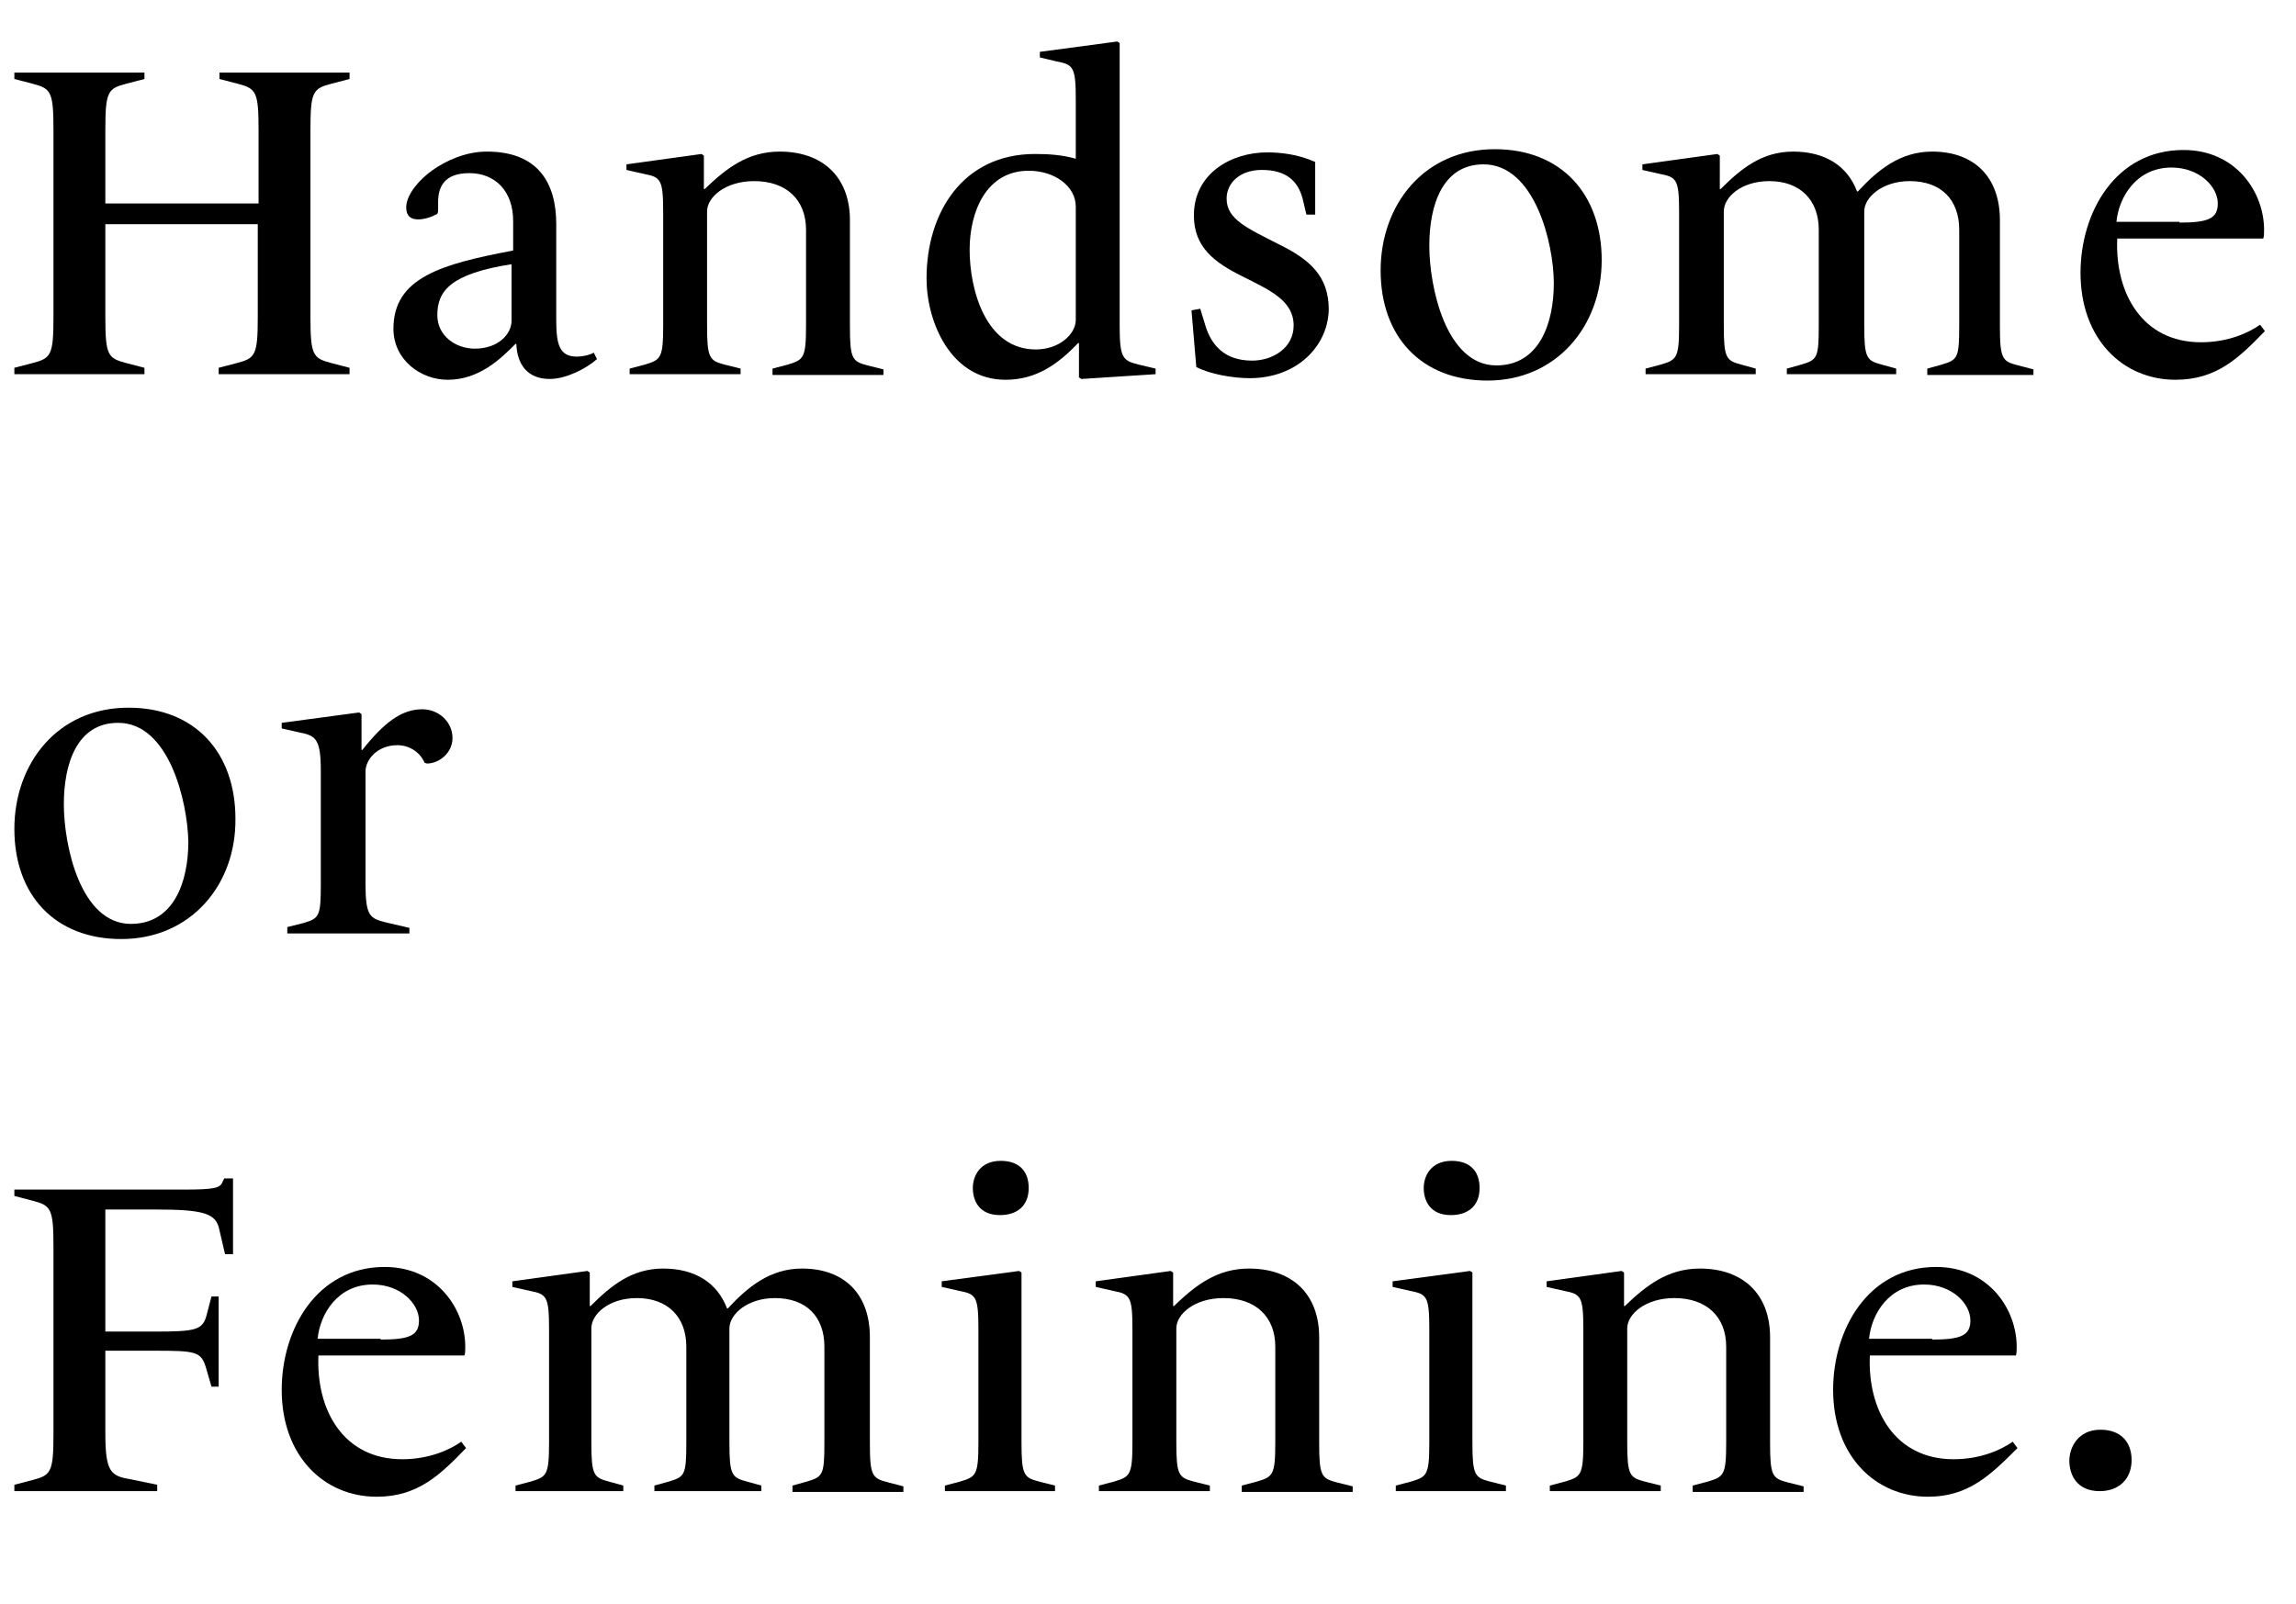 <?xml version="1.0" encoding="utf-8"?>
<!-- Generator: Adobe Illustrator 25.4.2, SVG Export Plug-In . SVG Version: 6.00 Build 0)  -->
<svg version="1.1" id="レイヤー_1" xmlns="http://www.w3.org/2000/svg" xmlns:xlink="http://www.w3.org/1999/xlink" x="0px"
	 y="0px" viewBox="0 0 287.7 201" style="enable-background:new 0 0 287.7 201;" xml:space="preserve">
<style type="text/css">
	.st0{enable-background:new    ;}
</style>
<g id="レイヤー_2_00000090283224089779484000000012460744069528851840_">
	<g id="txt">
		<g class="st0">
			<path d="M27.4,46.9v-0.8l2.3-0.6c2.3-0.6,2.6-1,2.6-5.8V28.1H13.2v11.6c0,4.8,0.3,5.2,2.6,5.8l2.3,0.6v0.8H1.8v-0.8l2.3-0.6
				c2.3-0.6,2.6-1,2.6-5.8V16.3c0-4.8-0.3-5.2-2.6-5.8L1.8,9.9V9.1h16.3v0.8l-2.3,0.6c-2.3,0.6-2.6,1-2.6,5.8v9.2h19.2v-9.2
				c0-4.8-0.3-5.2-2.6-5.8l-2.3-0.6V9.1h16.3v0.8l-2.3,0.6c-2.3,0.6-2.6,1-2.6,5.8v23.4c0,4.8,0.3,5.2,2.6,5.8l2.3,0.6v0.8H27.4z"/>
		</g>
		<g class="st0">
			<path d="M68.9,47.5c-2.8,0-4.1-1.8-4.2-4.4h-0.1c-1.8,1.8-4.5,4.5-8.5,4.5c-3.4,0-6.8-2.5-6.8-6.4c0-6.4,6-8.1,15-9.8v-3.7
				c0-3.7-2.2-6-5.5-6c-3.1,0-3.9,1.7-3.9,3.6v1.2l-0.1,0.3c-0.7,0.4-1.6,0.7-2.4,0.7c-0.9,0-1.5-0.4-1.5-1.5c0-1.7,1.8-3.6,3.2-4.6
				c1.8-1.3,4.3-2.4,6.9-2.4c6.4,0,8.7,3.9,8.7,9.1v12c0,3.1,0.4,4.6,2.6,4.6c0.7,0,1.6-0.2,2.1-0.5l0.4,0.8
				C73.5,46.2,70.9,47.5,68.9,47.5z M64.2,33.1c-7.8,1.2-9.4,3.4-9.4,6.4c0,2.6,2.3,4.2,4.7,4.2c2.9,0,4.6-1.8,4.6-3.5V33.1z"/>
			<path d="M96.8,46.9v-0.7l1.9-0.5c2-0.6,2.3-0.8,2.3-4.9v-12c0-3.8-2.5-6.1-6.5-6.1c-3.6,0-5.9,2-5.9,3.8v14.3
				c0,4.1,0.3,4.4,2.2,4.9l2,0.5v0.7H78.9v-0.7l1.9-0.5c2-0.6,2.3-0.8,2.3-4.9V26.6c0-4.1-0.3-4.4-2.4-4.8l-2.2-0.5v-0.7l9.4-1.3
				l0.3,0.2v4.2h0.1c2.7-2.6,5.4-4.7,9.4-4.7c5.4,0,8.8,3.2,8.8,8.6v13.3c0,4.1,0.3,4.4,2.2,4.9l2,0.5v0.7H96.8z"/>
			<path d="M135.5,47.5l-0.3-0.2V43h-0.1c-2.5,2.6-5.2,4.6-9.1,4.6c-6.9,0-9.9-7.3-9.9-12.7c0-8.2,4.5-15.6,13.6-15.6
				c1.6,0,3.4,0.1,5.1,0.6v-7.4c0-4.1-0.3-4.4-2.4-4.8l-2.1-0.5V6.5l9.7-1.3l0.3,0.2v35.5c0,4,0.4,4.3,2.4,4.8l2.1,0.5v0.7
				L135.5,47.5z M134.8,40.1V25.9c0-2.6-2.7-4.5-5.9-4.5c-5.3,0-7.4,5.1-7.4,9.9c0,5,2,12.5,8.3,12.5
				C132.7,43.8,134.8,41.9,134.8,40.1z"/>
		</g>
		<g class="st0">
			<path d="M156.6,47.4c-2.1,0-5-0.5-6.7-1.4l-0.6-7.1l1.1-0.2l0.7,2.3c0.7,2.1,2.2,4.2,5.8,4.2c2.6,0,5.2-1.6,5.2-4.4
				c0-3.1-2.9-4.4-6.5-6.2c-3.4-1.7-6-3.6-6-7.6c0-5.2,4.6-7.9,9.2-7.9c1.5,0,3.8,0.2,6,1.2v6.6h-1.1l-0.5-2.1
				c-0.6-2.1-2-3.5-5.1-3.5c-2.7,0-4.4,1.6-4.4,3.6c0,2.6,2.6,3.7,6.5,5.7c3.9,1.9,6.3,4,6.3,8.2C166.4,43.4,162.5,47.4,156.6,47.4z
				"/>
		</g>
		<g class="st0">
			<path d="M186.4,47.7c-8.3,0-13.4-5.5-13.4-13.8c0-8.2,5.4-15.2,14.3-15.2c8.4,0,13.4,5.7,13.4,13.9
				C200.7,40.9,195,47.7,186.4,47.7z M185.9,20.6c-5.2,0-6.8,5.2-6.8,10.2c0,5.2,2.1,15,8.4,15c5.4,0,7.2-5.3,7.2-10.3
				C194.7,30.5,192.3,20.6,185.9,20.6z"/>
			<path d="M241.5,46.9v-0.7l1.8-0.5c2-0.6,2.2-0.8,2.2-4.9v-12c0-3.8-2.3-6.1-6.2-6.1c-3.4,0-5.7,2-5.7,3.8v14.3
				c0,4.1,0.3,4.4,2.2,4.9l1.8,0.5v0.7h-13.7v-0.7l1.8-0.5c2-0.6,2.2-0.8,2.2-4.9v-12c0-3.8-2.4-6.1-6.2-6.1c-3.5,0-5.7,2-5.7,3.8
				v14.3c0,4.1,0.3,4.4,2.2,4.9l1.8,0.5v0.7h-13.8v-0.7l1.9-0.5c2-0.6,2.3-0.8,2.3-4.9V26.6c0-4.1-0.3-4.4-2.4-4.8l-2.2-0.5v-0.7
				l9.4-1.3l0.3,0.2v4.2h0.1c2.6-2.6,5.2-4.7,9.1-4.7c4,0,6.8,1.8,8,5h0.1c2.5-2.7,5.3-5,9.3-5c5.3,0,8.5,3.2,8.5,8.6v13.3
				c0,4.1,0.3,4.4,2.3,4.9l1.9,0.5v0.7H241.5z"/>
			<path d="M272.6,47.6c-6.6,0-11.9-5.1-11.9-13.4c0-7.6,4.4-15.4,12.9-15.4c6.6,0,10.1,5.3,10.1,10c0,0.4,0,0.8-0.1,1.1h-18.3
				c-0.3,6.8,3.1,13,10.5,13c3.4,0,6-1.2,7.4-2.2l0.6,0.8C280.6,44.8,277.8,47.6,272.6,47.6z M273.1,27.9c3.6,0,4.8-0.5,4.8-2.4
				c0-2.1-2.3-4.5-5.8-4.5c-4.4,0-6.6,3.7-6.9,6.8H273.1z"/>
		</g>
		<g class="st0">
			<path d="M15.2,117.7c-8.3,0-13.4-5.5-13.4-13.8c0-8.2,5.4-15.2,14.3-15.2c8.4,0,13.4,5.7,13.4,13.9
				C29.6,110.9,23.9,117.7,15.2,117.7z M14.8,90.6c-5.2,0-6.8,5.2-6.8,10.2c0,5.2,2.1,15,8.4,15c5.4,0,7.2-5.3,7.2-10.3
				C23.5,100.5,21.2,90.6,14.8,90.6z"/>
			<path d="M36,116.9v-0.7l2-0.5c2-0.6,2.2-0.8,2.2-4.9V96.6c0-4.1-0.7-4.4-2.7-4.8l-2.2-0.5v-0.7l9.7-1.3l0.3,0.2V94h0.1
				c2.7-3.4,4.9-5.1,7.5-5.1c2.1,0,3.8,1.6,3.8,3.6c0,1.9-1.7,3.2-3.2,3.2l-0.3-0.1c-0.5-1.2-1.8-2.2-3.4-2.2c-2.5,0-4,1.8-4,3.3
				v14.1c0,4.1,0.6,4.3,2.5,4.8l3,0.7v0.7H36z"/>
		</g>
		<g class="st0">
			<path d="M1.8,186.9v-0.8l2.3-0.6c2.3-0.6,2.6-1,2.6-5.8v-23.4c0-4.8-0.3-5.2-2.6-5.8l-2.3-0.6v-0.8H23c4,0,4.6-0.2,4.9-1l0.2-0.4
				h1.1v9.5h-1l-0.7-3c-0.4-2.1-1.8-2.6-8.1-2.6h-6.2v15.3h6.2c5.2,0,6-0.2,6.5-2.1l0.6-2.3h0.9v11.3h-0.9l-0.7-2.4
				c-0.6-2-1.3-2.1-6.4-2.1h-6.2v10.4c0,4.8,0.7,5.3,3.1,5.7l3.4,0.7v0.8H1.8z"/>
		</g>
		<g class="st0">
			<path d="M47.2,187.6c-6.6,0-11.9-5.1-11.9-13.4c0-7.6,4.4-15.4,12.9-15.4c6.6,0,10.1,5.3,10.1,10c0,0.4,0,0.8-0.1,1.1H39.9
				c-0.3,6.8,3.1,13,10.5,13c3.4,0,6-1.2,7.4-2.2l0.6,0.8C55.2,184.8,52.4,187.6,47.2,187.6z M47.7,167.9c3.6,0,4.8-0.5,4.8-2.4
				c0-2.1-2.3-4.5-5.8-4.5c-4.4,0-6.6,3.7-6.9,6.8H47.7z"/>
			<path d="M99.3,186.9v-0.7l1.8-0.5c2-0.6,2.2-0.8,2.2-4.9v-12c0-3.8-2.3-6.1-6.2-6.1c-3.4,0-5.7,2-5.7,3.8v14.3
				c0,4.1,0.3,4.4,2.2,4.9l1.8,0.5v0.7H82v-0.7l1.8-0.5c2-0.6,2.2-0.8,2.2-4.9v-12c0-3.8-2.4-6.1-6.2-6.1c-3.5,0-5.7,2-5.7,3.8v14.3
				c0,4.1,0.3,4.4,2.2,4.9l1.8,0.5v0.7H64.6v-0.7l1.9-0.5c2-0.6,2.3-0.8,2.3-4.9v-14.2c0-4.1-0.3-4.4-2.4-4.8l-2.2-0.5v-0.7l9.4-1.3
				l0.3,0.2v4.2H74c2.6-2.6,5.2-4.7,9.1-4.7c4,0,6.8,1.8,8,5h0.1c2.5-2.7,5.3-5,9.3-5c5.3,0,8.5,3.2,8.5,8.6v13.3
				c0,4.1,0.3,4.4,2.3,4.9l1.9,0.5v0.7H99.3z"/>
			<path d="M118.4,186.9v-0.7l1.9-0.5c2-0.6,2.3-0.8,2.3-4.9v-14.2c0-4.1-0.3-4.4-2.4-4.8l-2.2-0.5v-0.7l9.7-1.3l0.3,0.2v21.3
				c0,4.1,0.3,4.4,2.2,4.9l2,0.5v0.7H118.4z M125.3,152.3c-2.6,0-3.4-1.8-3.4-3.4c0-1.5,0.9-3.4,3.5-3.4c2.3,0,3.5,1.3,3.5,3.4
				C128.9,151.1,127.5,152.3,125.3,152.3z"/>
			<path d="M155.6,186.9v-0.7l1.9-0.5c2-0.6,2.3-0.8,2.3-4.9v-12c0-3.8-2.5-6.1-6.5-6.1c-3.6,0-5.9,2-5.9,3.8v14.3
				c0,4.1,0.3,4.4,2.2,4.9l2,0.5v0.7h-13.9v-0.7l1.9-0.5c2-0.6,2.3-0.8,2.3-4.9v-14.2c0-4.1-0.3-4.4-2.4-4.8l-2.2-0.5v-0.7l9.4-1.3
				l0.3,0.2v4.2h0.1c2.7-2.6,5.4-4.7,9.4-4.7c5.4,0,8.8,3.2,8.8,8.6v13.3c0,4.1,0.3,4.4,2.2,4.9l2,0.5v0.7H155.6z"/>
			<path d="M174.9,186.9v-0.7l1.9-0.5c2-0.6,2.3-0.8,2.3-4.9v-14.2c0-4.1-0.3-4.4-2.4-4.8l-2.2-0.5v-0.7l9.7-1.3l0.3,0.2v21.3
				c0,4.1,0.3,4.4,2.2,4.9l2,0.5v0.7H174.9z M181.8,152.3c-2.6,0-3.4-1.8-3.4-3.4c0-1.5,0.9-3.4,3.5-3.4c2.3,0,3.5,1.3,3.5,3.4
				C185.4,151.1,184,152.3,181.8,152.3z"/>
			<path d="M212.1,186.9v-0.7l1.9-0.5c2-0.6,2.3-0.8,2.3-4.9v-12c0-3.8-2.5-6.1-6.5-6.1c-3.6,0-5.9,2-5.9,3.8v14.3
				c0,4.1,0.3,4.4,2.2,4.9l2,0.5v0.7h-13.9v-0.7l1.9-0.5c2-0.6,2.3-0.8,2.3-4.9v-14.2c0-4.1-0.3-4.4-2.4-4.8l-2.2-0.5v-0.7l9.4-1.3
				l0.3,0.2v4.2h0.1c2.7-2.6,5.4-4.7,9.4-4.7c5.4,0,8.8,3.2,8.8,8.6v13.3c0,4.1,0.3,4.4,2.2,4.9l2,0.5v0.7H212.1z"/>
		</g>
		<g class="st0">
			<path d="M241.6,187.6c-6.6,0-11.9-5.1-11.9-13.4c0-7.6,4.4-15.4,12.9-15.4c6.6,0,10.1,5.3,10.1,10c0,0.4,0,0.8-0.1,1.1h-18.3
				c-0.3,6.8,3.1,13,10.5,13c3.4,0,6-1.2,7.4-2.2l0.6,0.8C249.5,184.8,246.7,187.6,241.6,187.6z M242.1,167.9c3.6,0,4.8-0.5,4.8-2.4
				c0-2.1-2.3-4.5-5.8-4.5c-4.4,0-6.6,3.7-6.9,6.8H242.1z"/>
		</g>
		<g class="st0">
			<path d="M259.3,183.1c0-1.7,1.1-3.9,3.9-3.9c2.5,0,3.9,1.5,3.9,3.8c0,2.4-1.6,3.9-4,3.9C260.2,186.9,259.3,184.8,259.3,183.1z"/>
		</g>
	</g>
</g>
</svg>
